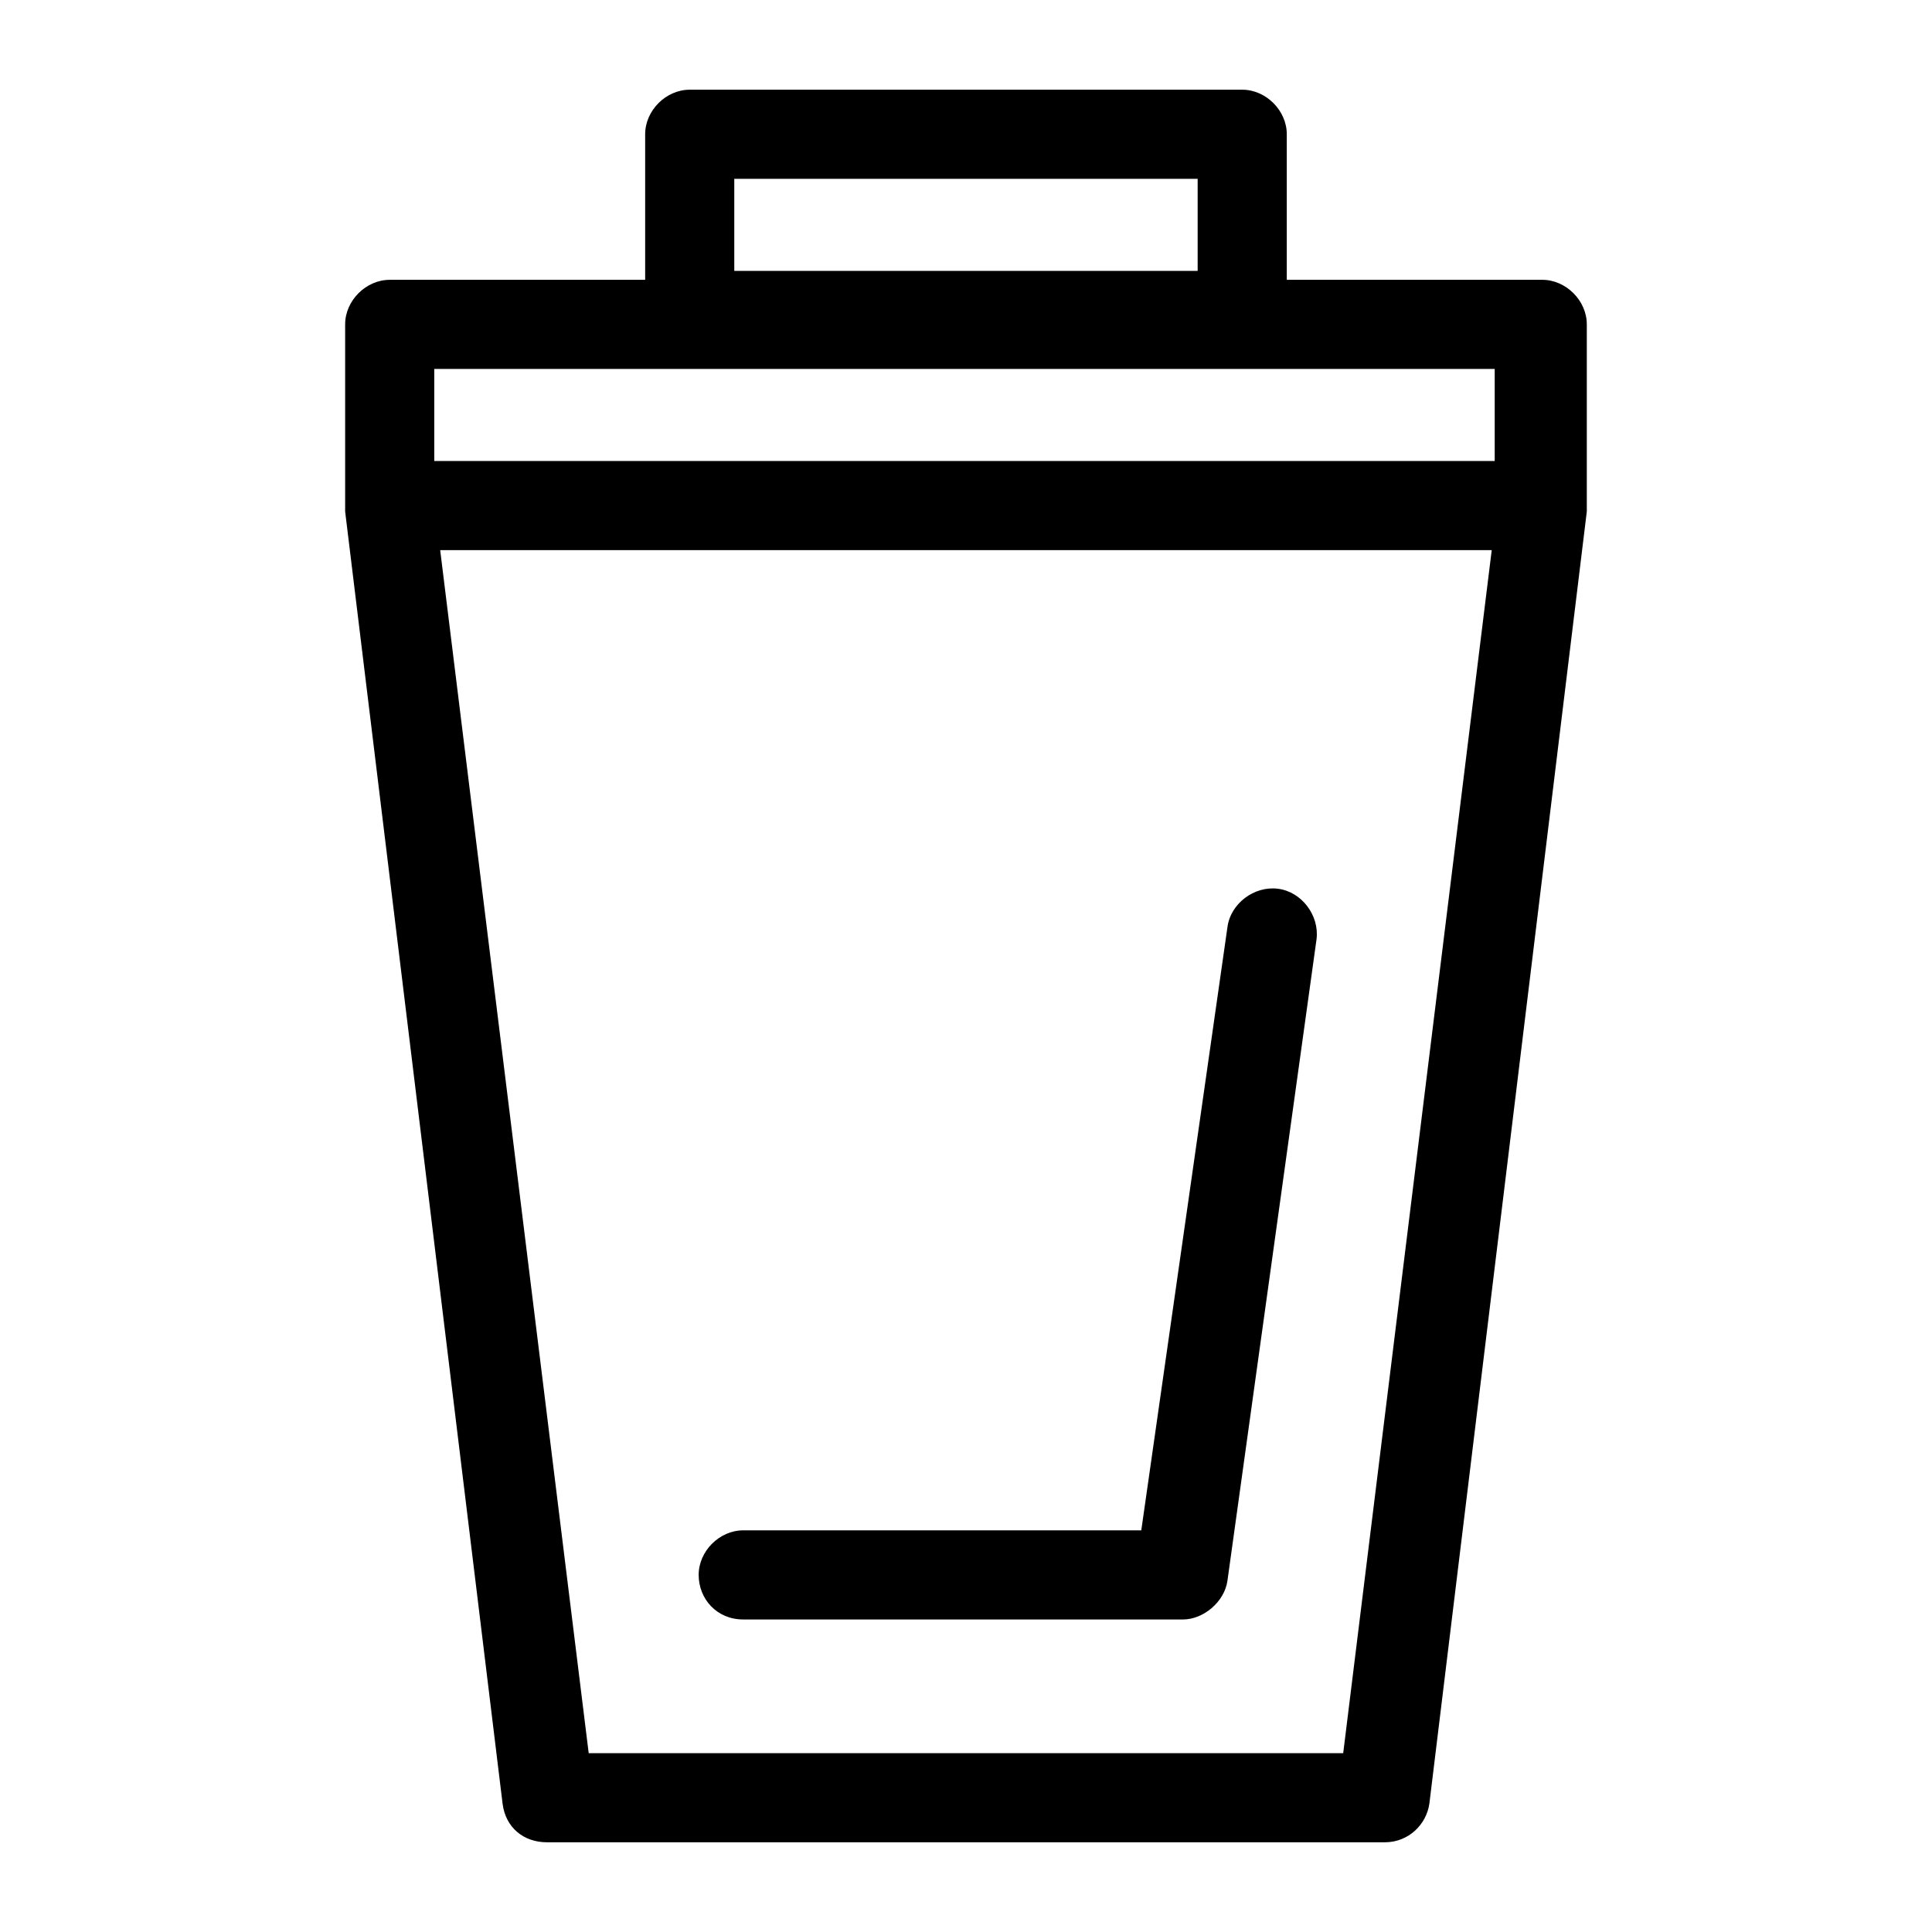 <?xml version="1.0" encoding="UTF-8"?>
<!-- Uploaded to: ICON Repo, www.svgrepo.com, Generator: ICON Repo Mixer Tools -->
<svg fill="#000000" width="800px" height="800px" version="1.1" viewBox="144 144 512 512" xmlns="http://www.w3.org/2000/svg">
 <g>
  <path d="m564.52 229.96c0-6.297-5.512-11.809-11.809-11.809h-67.699v-38.57c0-6.297-5.512-11.809-11.809-11.809h-146.42c-6.297 0-11.809 5.512-11.809 11.809v38.574h-67.699c-6.297 0-11.809 5.512-11.809 11.809v48.02 0.789 0.789l41.723 342.43c0.789 6.297 5.512 10.234 11.809 10.234h221.99c6.297 0 11.02-4.723 11.809-10.234l41.723-342.43v-0.789-0.789zm-225.93-38.57h122.8v24.402h-122.8zm-79.508 50.379h281.03v24.406h-281.03zm240.88 366.84h-199.95l-39.359-318.82h278.67z"/>
  <path d="m340.96 573.18h116.51c5.512 0 11.02-4.723 11.809-10.234l23.617-170.04c0.789-6.297-3.938-12.594-10.234-13.383s-12.594 3.938-13.383 10.234l-22.828 159.8h-105.49c-6.297 0-11.809 5.512-11.809 11.809s4.727 11.809 11.809 11.809z"/>
 </g>
</svg>